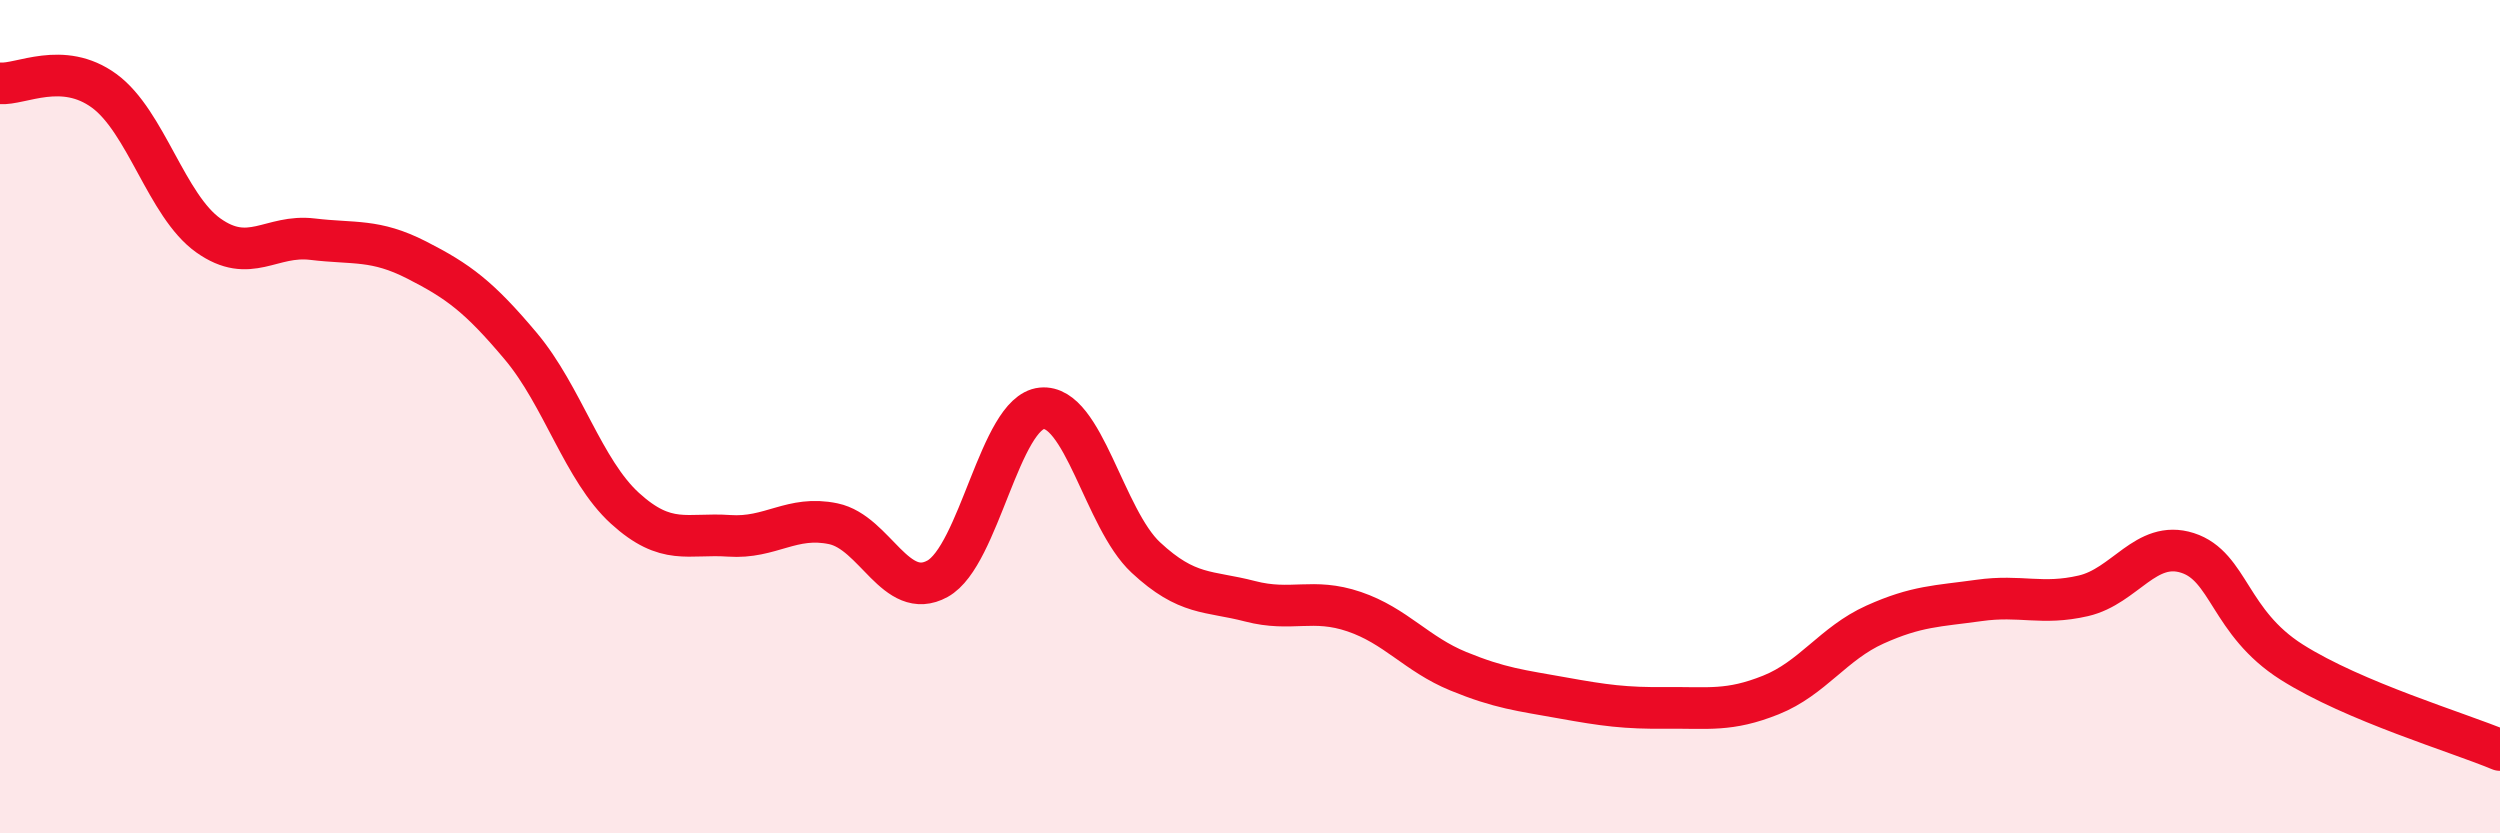 
    <svg width="60" height="20" viewBox="0 0 60 20" xmlns="http://www.w3.org/2000/svg">
      <path
        d="M 0,2 C 0.5,2.04 1.5,1.45 2.5,2.18 C 3.5,2.91 4,4.94 5,5.65 C 6,6.36 6.5,5.62 7.5,5.74 C 8.5,5.86 9,5.73 10,6.24 C 11,6.75 11.5,7.12 12.5,8.31 C 13.5,9.5 14,11.29 15,12.2 C 16,13.11 16.5,12.79 17.5,12.86 C 18.5,12.93 19,12.36 20,12.57 C 21,12.78 21.5,14.44 22.5,13.89 C 23.5,13.34 24,9.9 25,9.8 C 26,9.7 26.5,12.45 27.5,13.38 C 28.5,14.31 29,14.17 30,14.43 C 31,14.69 31.5,14.34 32.5,14.68 C 33.5,15.02 34,15.7 35,16.11 C 36,16.52 36.5,16.57 37.5,16.75 C 38.5,16.93 39,17 40,16.99 C 41,16.98 41.5,17.08 42.5,16.68 C 43.5,16.28 44,15.44 45,14.99 C 46,14.54 46.5,14.55 47.5,14.41 C 48.5,14.27 49,14.53 50,14.3 C 51,14.07 51.5,12.95 52.5,13.27 C 53.5,13.59 53.5,14.94 55,15.89 C 56.5,16.84 59,17.58 60,18L60 20L0 20Z"
        fill="#EB0A25"
        opacity="0.1"
        stroke-linecap="round"
        stroke-linejoin="round"
      />
      <path
        d="M 0,2 C 0.5,2.04 1.5,1.45 2.5,2.18 C 3.5,2.91 4,4.94 5,5.65 C 6,6.36 6.5,5.62 7.5,5.74 C 8.5,5.86 9,5.73 10,6.24 C 11,6.75 11.5,7.12 12.5,8.31 C 13.5,9.5 14,11.29 15,12.2 C 16,13.11 16.5,12.79 17.5,12.86 C 18.5,12.93 19,12.36 20,12.57 C 21,12.78 21.5,14.44 22.5,13.89 C 23.5,13.34 24,9.9 25,9.8 C 26,9.7 26.5,12.45 27.5,13.38 C 28.5,14.31 29,14.17 30,14.43 C 31,14.69 31.5,14.34 32.5,14.68 C 33.5,15.02 34,15.7 35,16.11 C 36,16.52 36.5,16.57 37.5,16.75 C 38.5,16.93 39,17 40,16.99 C 41,16.98 41.5,17.08 42.5,16.68 C 43.5,16.28 44,15.44 45,14.99 C 46,14.54 46.5,14.55 47.5,14.41 C 48.5,14.27 49,14.53 50,14.3 C 51,14.07 51.5,12.95 52.5,13.27 C 53.5,13.59 53.5,14.94 55,15.89 C 56.5,16.84 59,17.58 60,18"
        stroke="#EB0A25"
        stroke-width="1"
        fill="none"
        stroke-linecap="round"
        stroke-linejoin="round"
      />
    </svg>
  